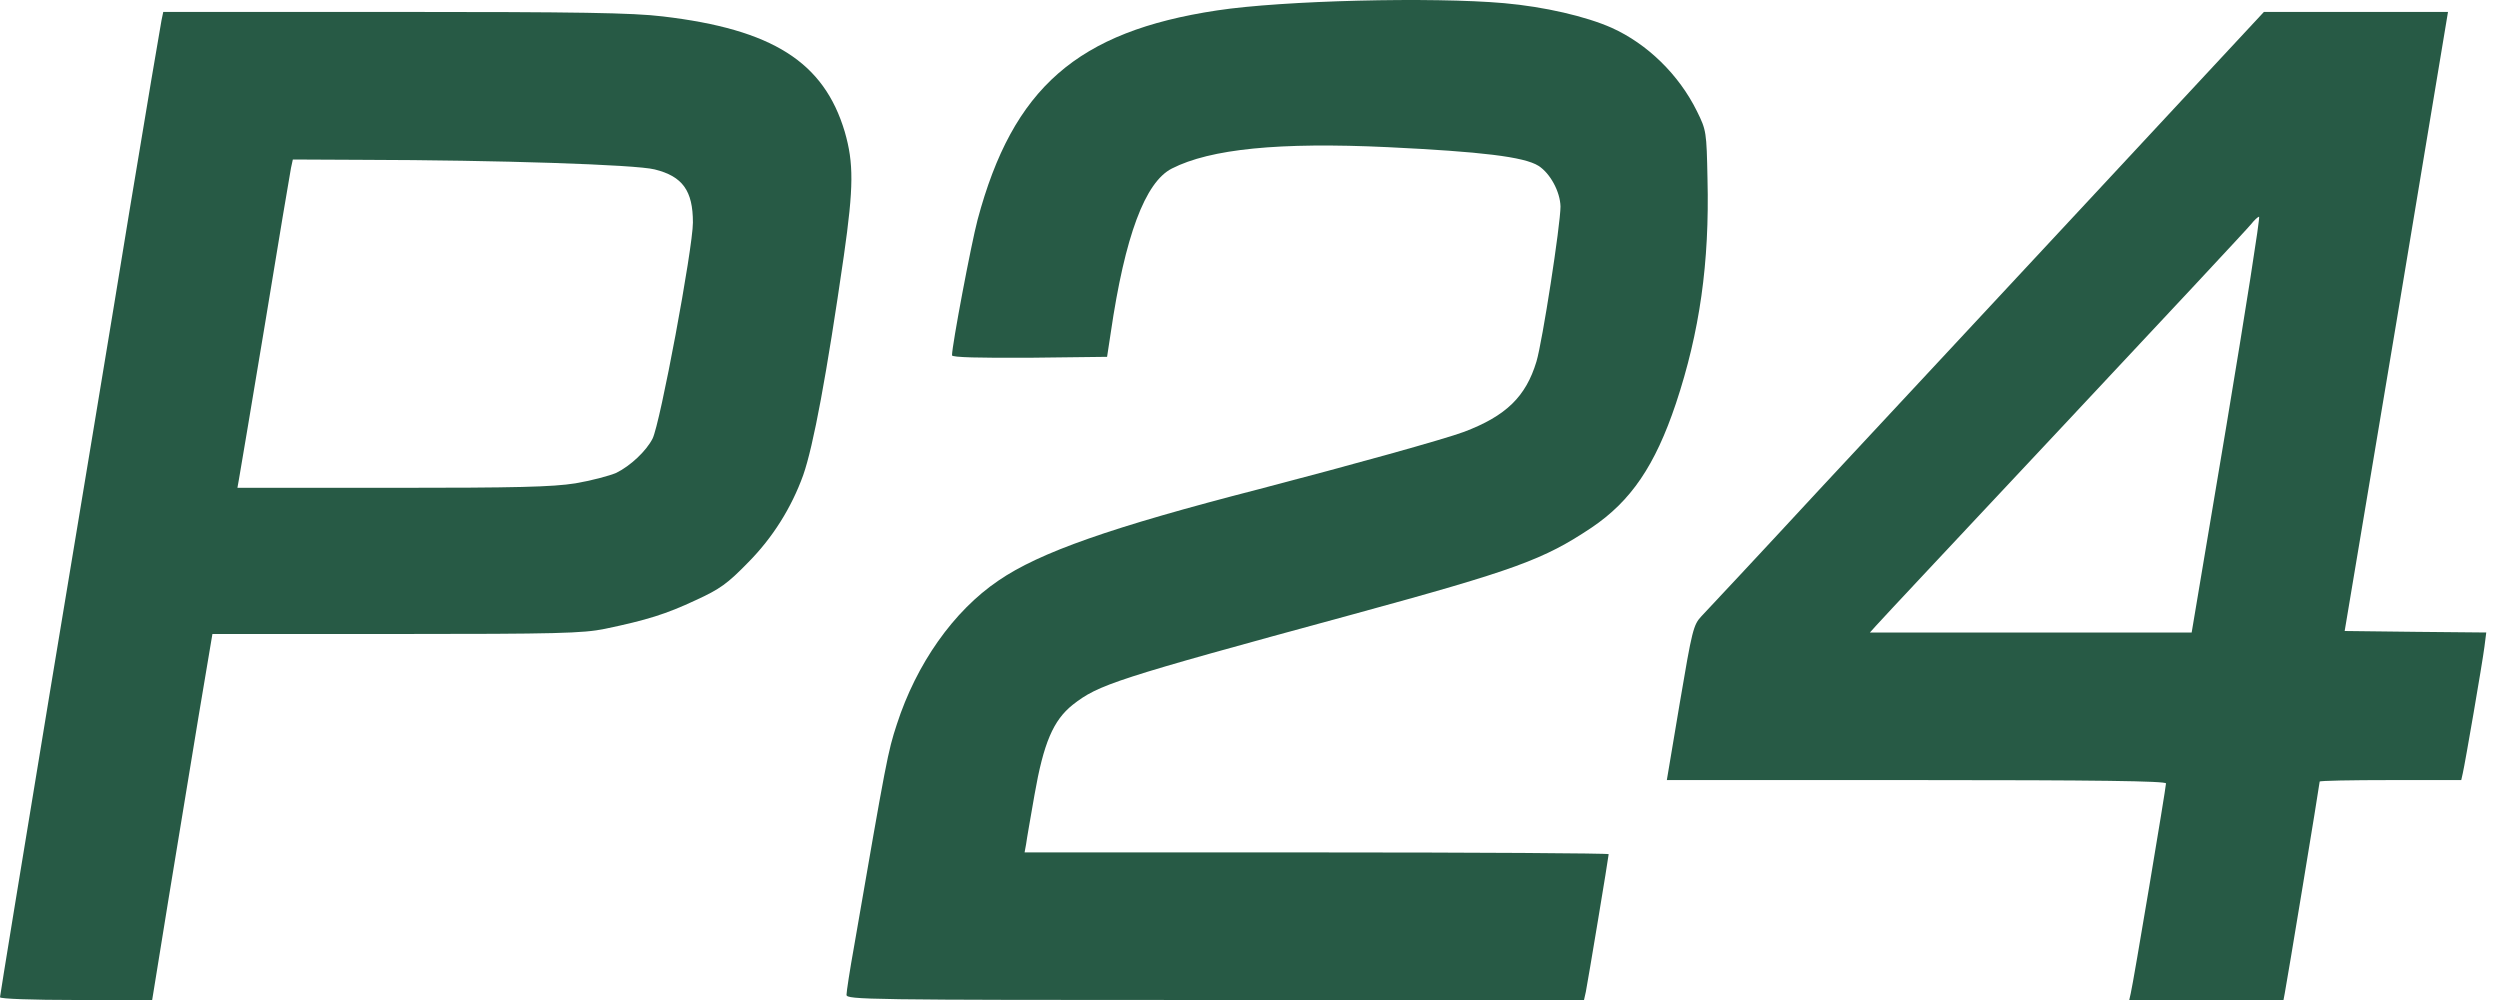 <svg xmlns="http://www.w3.org/2000/svg" width="30" height="12" viewBox="0 0 30 12" fill="none"><path d="M0 11.967C0 11.949 0.268 10.308 0.596 8.323C0.925 6.339 1.359 3.732 1.554 2.529C1.753 1.325 1.927 0.298 1.938 0.244L1.959 0.143H4.729C6.941 0.143 7.592 0.153 7.953 0.197C9.269 0.352 9.887 0.743 10.137 1.581C10.245 1.957 10.245 2.239 10.126 3.071C9.92 4.499 9.761 5.352 9.638 5.703C9.497 6.093 9.273 6.451 8.98 6.747C8.73 7.004 8.64 7.069 8.347 7.203C7.993 7.369 7.762 7.441 7.259 7.546C6.995 7.6 6.688 7.608 4.754 7.608H2.549L2.382 8.602C2.292 9.148 2.129 10.138 2.021 10.796L1.826 12H0.915C0.387 12 0 11.986 0 11.967ZM6.905 5.8C7.093 5.768 7.313 5.71 7.396 5.674C7.566 5.59 7.754 5.413 7.83 5.265C7.921 5.092 8.315 2.977 8.315 2.67C8.315 2.29 8.192 2.116 7.856 2.033C7.631 1.975 5.968 1.921 4.349 1.918L3.514 1.914L3.492 2.015C3.481 2.069 3.34 2.908 3.181 3.881C3.019 4.853 2.878 5.695 2.867 5.753L2.849 5.854H4.703C6.2 5.854 6.626 5.844 6.905 5.8Z" fill="#275A45"></path><path d="M10.158 11.938C10.158 11.902 10.198 11.639 10.249 11.357C10.639 9.101 10.654 9.021 10.762 8.692C10.997 7.966 11.442 7.333 11.98 6.968C12.476 6.628 13.329 6.328 15.111 5.869C16.232 5.576 17.327 5.272 17.569 5.182C18.075 4.99 18.31 4.759 18.437 4.34C18.509 4.101 18.726 2.695 18.726 2.478C18.722 2.301 18.603 2.08 18.462 1.99C18.289 1.881 17.772 1.82 16.655 1.766C15.346 1.704 14.525 1.787 14.063 2.022C13.741 2.185 13.499 2.832 13.329 3.993L13.285 4.282L12.353 4.293C11.756 4.296 11.424 4.289 11.424 4.264C11.424 4.144 11.655 2.923 11.731 2.637C12.154 1.054 12.928 0.378 14.605 0.125C15.393 0.005 17.193 -0.038 18.05 0.038C18.534 0.081 19.033 0.197 19.341 0.334C19.767 0.526 20.147 0.895 20.364 1.336C20.476 1.563 20.479 1.581 20.49 2.149C20.515 3.154 20.396 3.985 20.111 4.842C19.861 5.587 19.572 6.013 19.098 6.332C18.524 6.715 18.191 6.838 16.232 7.373C13.361 8.154 13.184 8.215 12.873 8.457C12.638 8.645 12.523 8.916 12.414 9.538C12.367 9.809 12.32 10.073 12.313 10.131L12.295 10.229H15.798C17.728 10.229 19.304 10.239 19.304 10.25C19.304 10.279 19.055 11.776 19.03 11.902L19.008 12H14.583C10.393 12 10.158 11.996 10.158 11.938Z" fill="#275A45"></path><path d="M25.569 11.92C25.598 11.805 25.992 9.451 25.992 9.401C25.992 9.372 25.157 9.361 22.999 9.361H20.002L20.158 8.432C20.306 7.557 20.32 7.499 20.418 7.394C20.476 7.333 21.116 6.65 21.835 5.872C22.558 5.099 24.051 3.49 25.157 2.304L27.167 0.143H29.376L28.758 3.859L28.136 7.572L28.985 7.582L29.835 7.59L29.813 7.763C29.788 7.958 29.582 9.155 29.553 9.281L29.535 9.361H28.686C28.219 9.361 27.836 9.368 27.836 9.379C27.836 9.408 27.438 11.819 27.417 11.92L27.402 12H25.551L25.569 11.92ZM26.719 5.095C26.947 3.725 27.124 2.601 27.109 2.601C27.095 2.601 27.052 2.641 27.015 2.688C26.979 2.735 25.967 3.819 24.767 5.099C23.567 6.379 22.551 7.463 22.511 7.51L22.439 7.59H26.3L26.719 5.095Z" fill="#275A45"></path></svg>